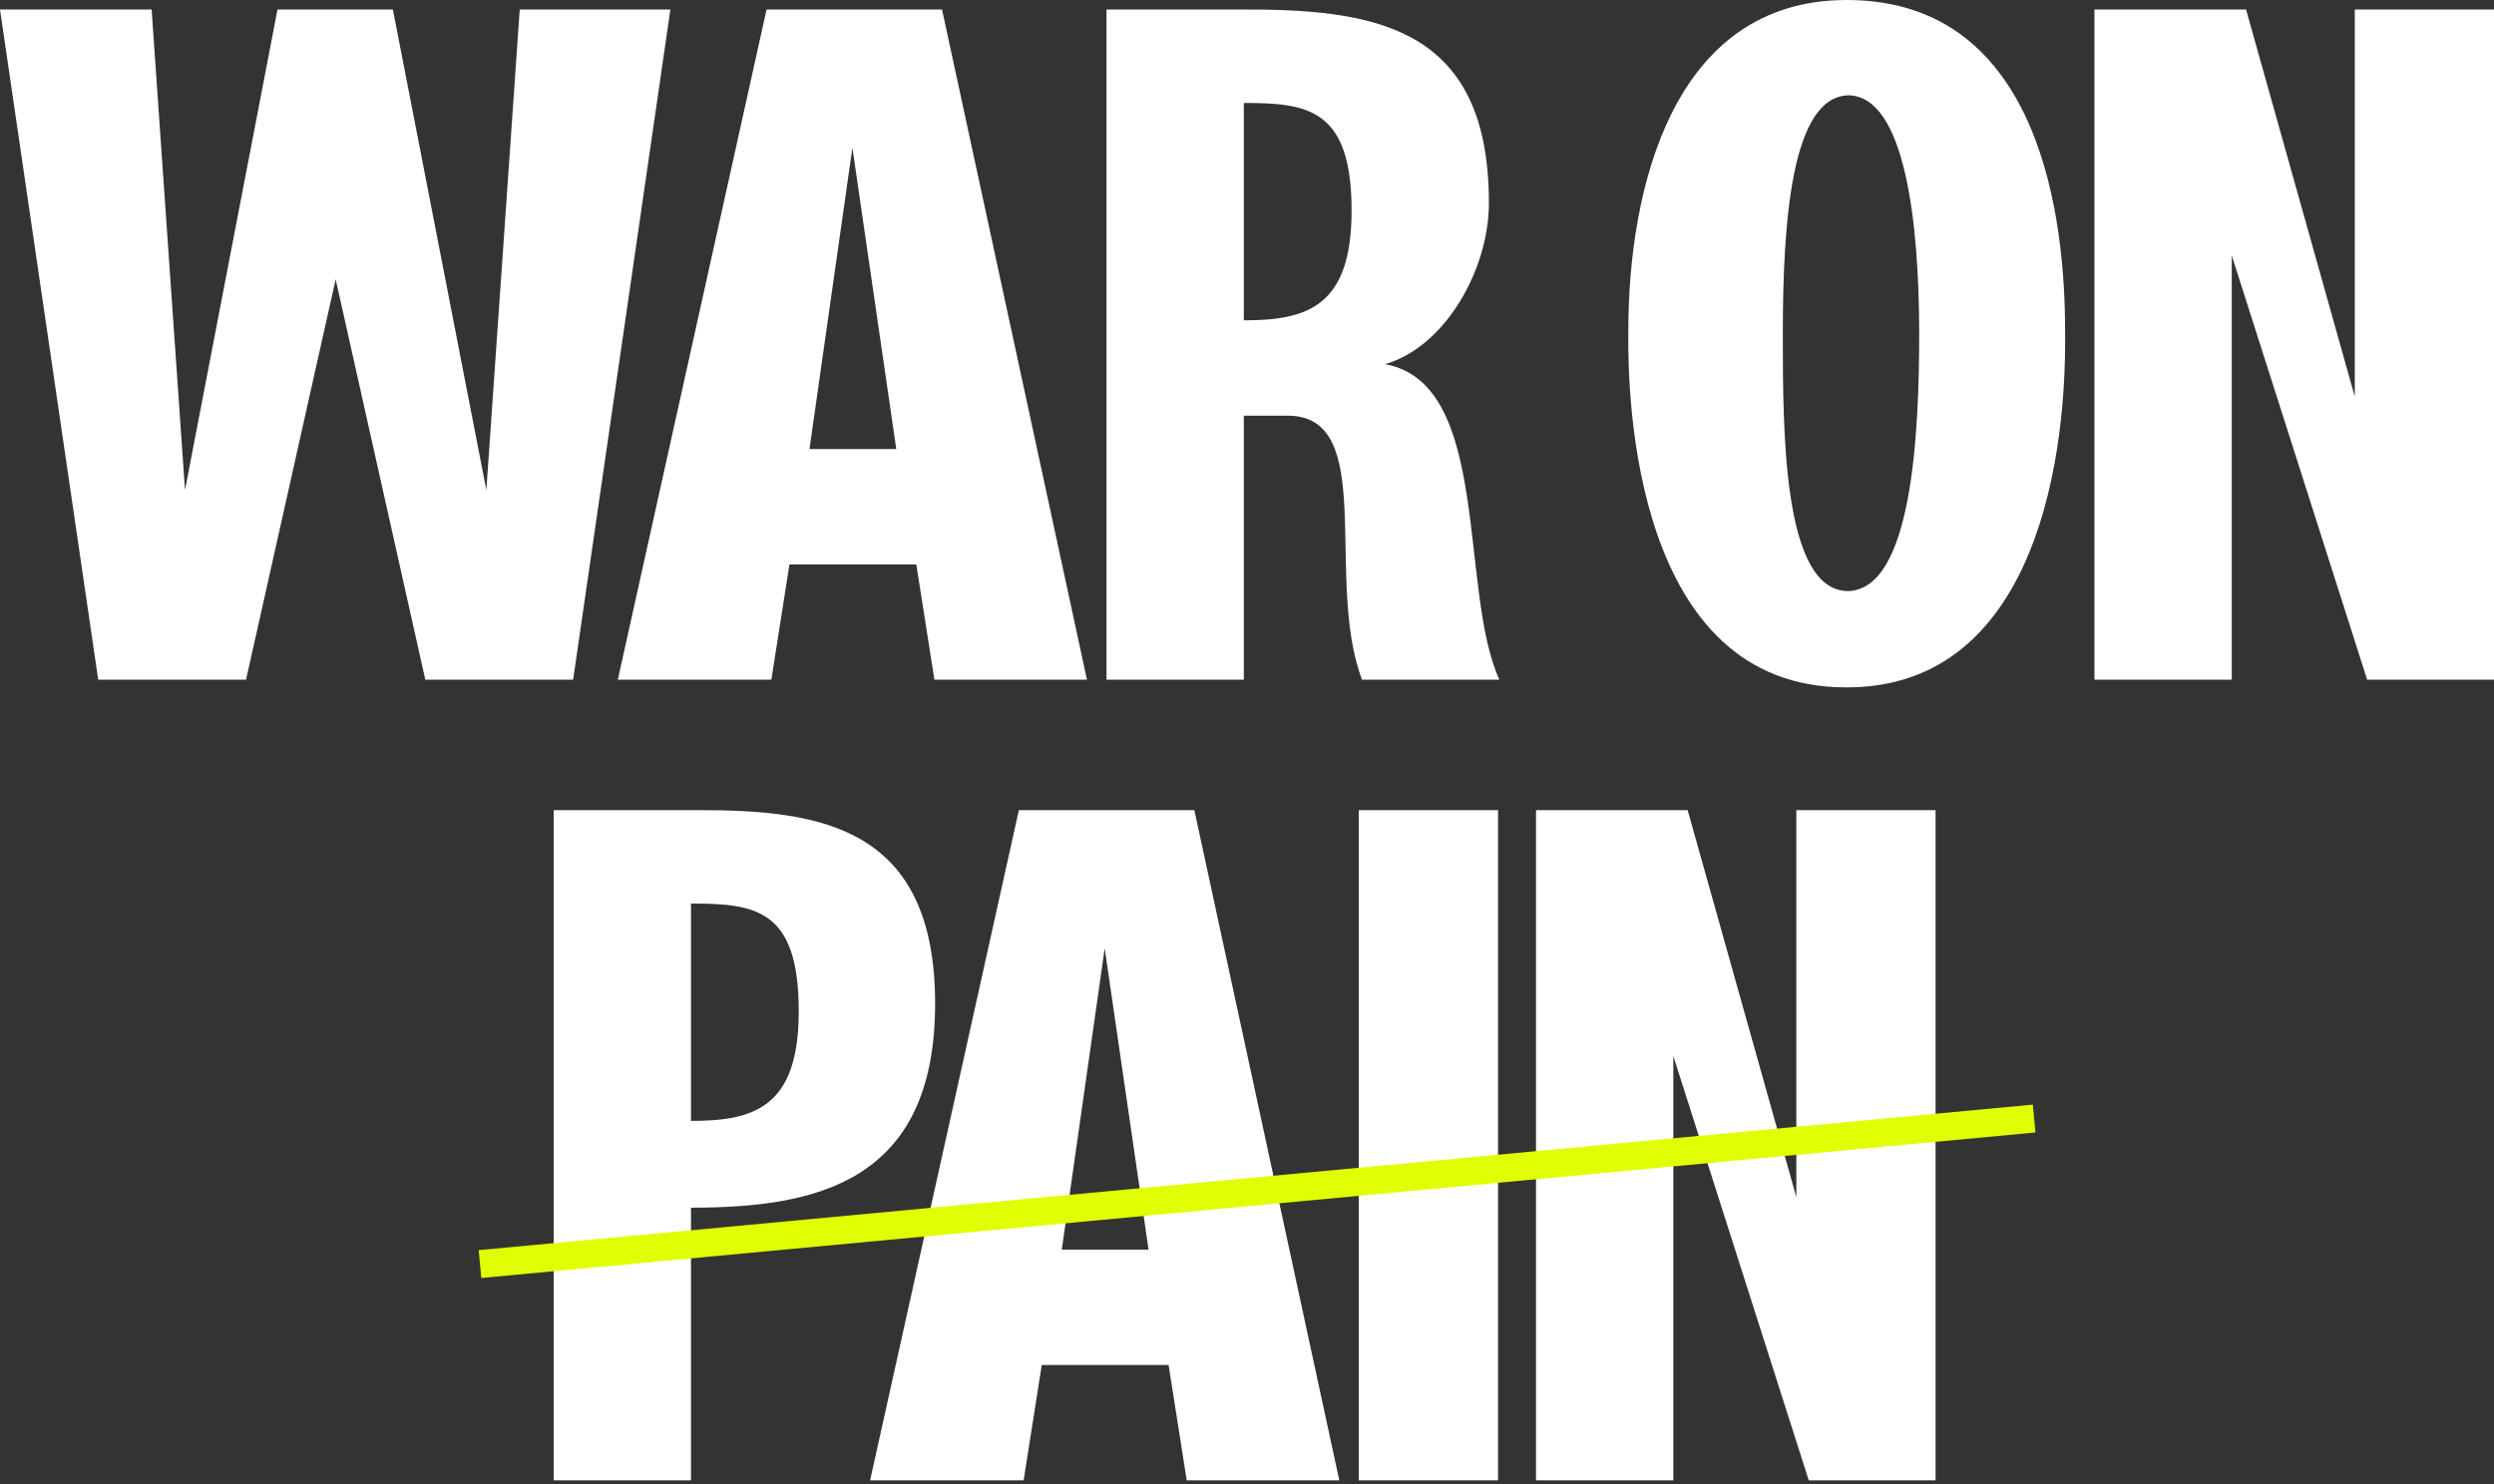 <svg width="630" height="375" viewBox="0 0 630 375" fill="none" xmlns="http://www.w3.org/2000/svg">
<rect x="0" y="0" width="630" height="375" fill="#333333" stroke="none"/>
<path d="M144.776 171.755H107.437L84.794 70.581L62.15 171.755H24.812L0 2.409H38.302L46.733 123.818L70.099 2.409H99.247L122.855 123.818L131.286 2.409H169.346L144.776 171.755Z" fill="white"/>
<path d="M236.038 171.755L231.461 142.608H199.422L194.845 171.755H156.062L193.641 2.409H237.965L274.58 171.755H236.038ZM215.321 37.338L204.481 113.46H226.402L215.321 37.338Z" fill="white"/>
<path d="M349.849 92.02C376.829 96.838 368.398 149.112 378.756 171.755H344.068C334.432 146.462 348.163 105.029 325.278 105.029H314.197V171.755H279.509V2.409H315.402C349.127 2.409 376.106 7.949 376.106 51.31C376.106 68.172 365.025 87.684 349.849 92.02ZM314.197 80.939C330.096 80.939 341.418 77.567 341.418 53.237C341.418 27.462 330.337 26.016 314.197 26.016V80.939Z" fill="white"/>
<path d="M521.655 83.589C522.137 121.168 511.779 173.923 466.25 173.683C412.773 173.683 411.086 100.693 411.327 83.589C411.327 47.937 422.408 0 466.491 0C516.115 0 521.655 56.609 521.655 83.589ZM466.732 149.353C483.113 149.112 484.799 109.124 484.799 84.312C484.799 56.128 481.186 24.33 466.973 24.089C452.52 24.33 450.352 56.128 450.352 84.312C450.352 109.124 450.352 149.112 466.732 149.353Z" fill="white"/>
<path d="M630 171.755H597.961L563.755 64.559V171.755H529.067V2.409H567.368L594.83 100.211V2.409H630V171.755Z" fill="white"/>
<path d="M176.714 204.701C207.548 204.701 236.214 209.037 236.214 253.602C236.214 299.13 205.621 305.153 174.546 305.153V374.047H139.858V204.701H176.714ZM174.546 283.231C190.445 283.231 201.767 279.859 201.767 255.529C201.767 229.754 190.927 228.308 174.546 228.308V283.231Z" fill="white"/>
<path d="M299.77 374.047L295.193 344.9H263.155L258.578 374.047H219.794L257.373 204.701H301.697L338.313 374.047H299.77ZM279.054 239.63L268.213 315.752H290.135L279.054 239.63Z" fill="white"/>
<path d="M378.412 374.047H343.242V204.701H378.412V374.047Z" fill="white"/>
<path d="M488.938 374.047H456.899L422.692 266.851V374.047H388.004V204.701H426.306L453.767 302.503V204.701H488.938V374.047Z" fill="white"/>
<path d="M121.246 319.402L513.837 282.632" stroke="#E0FF00" stroke-width="7.067"/>
</svg>
